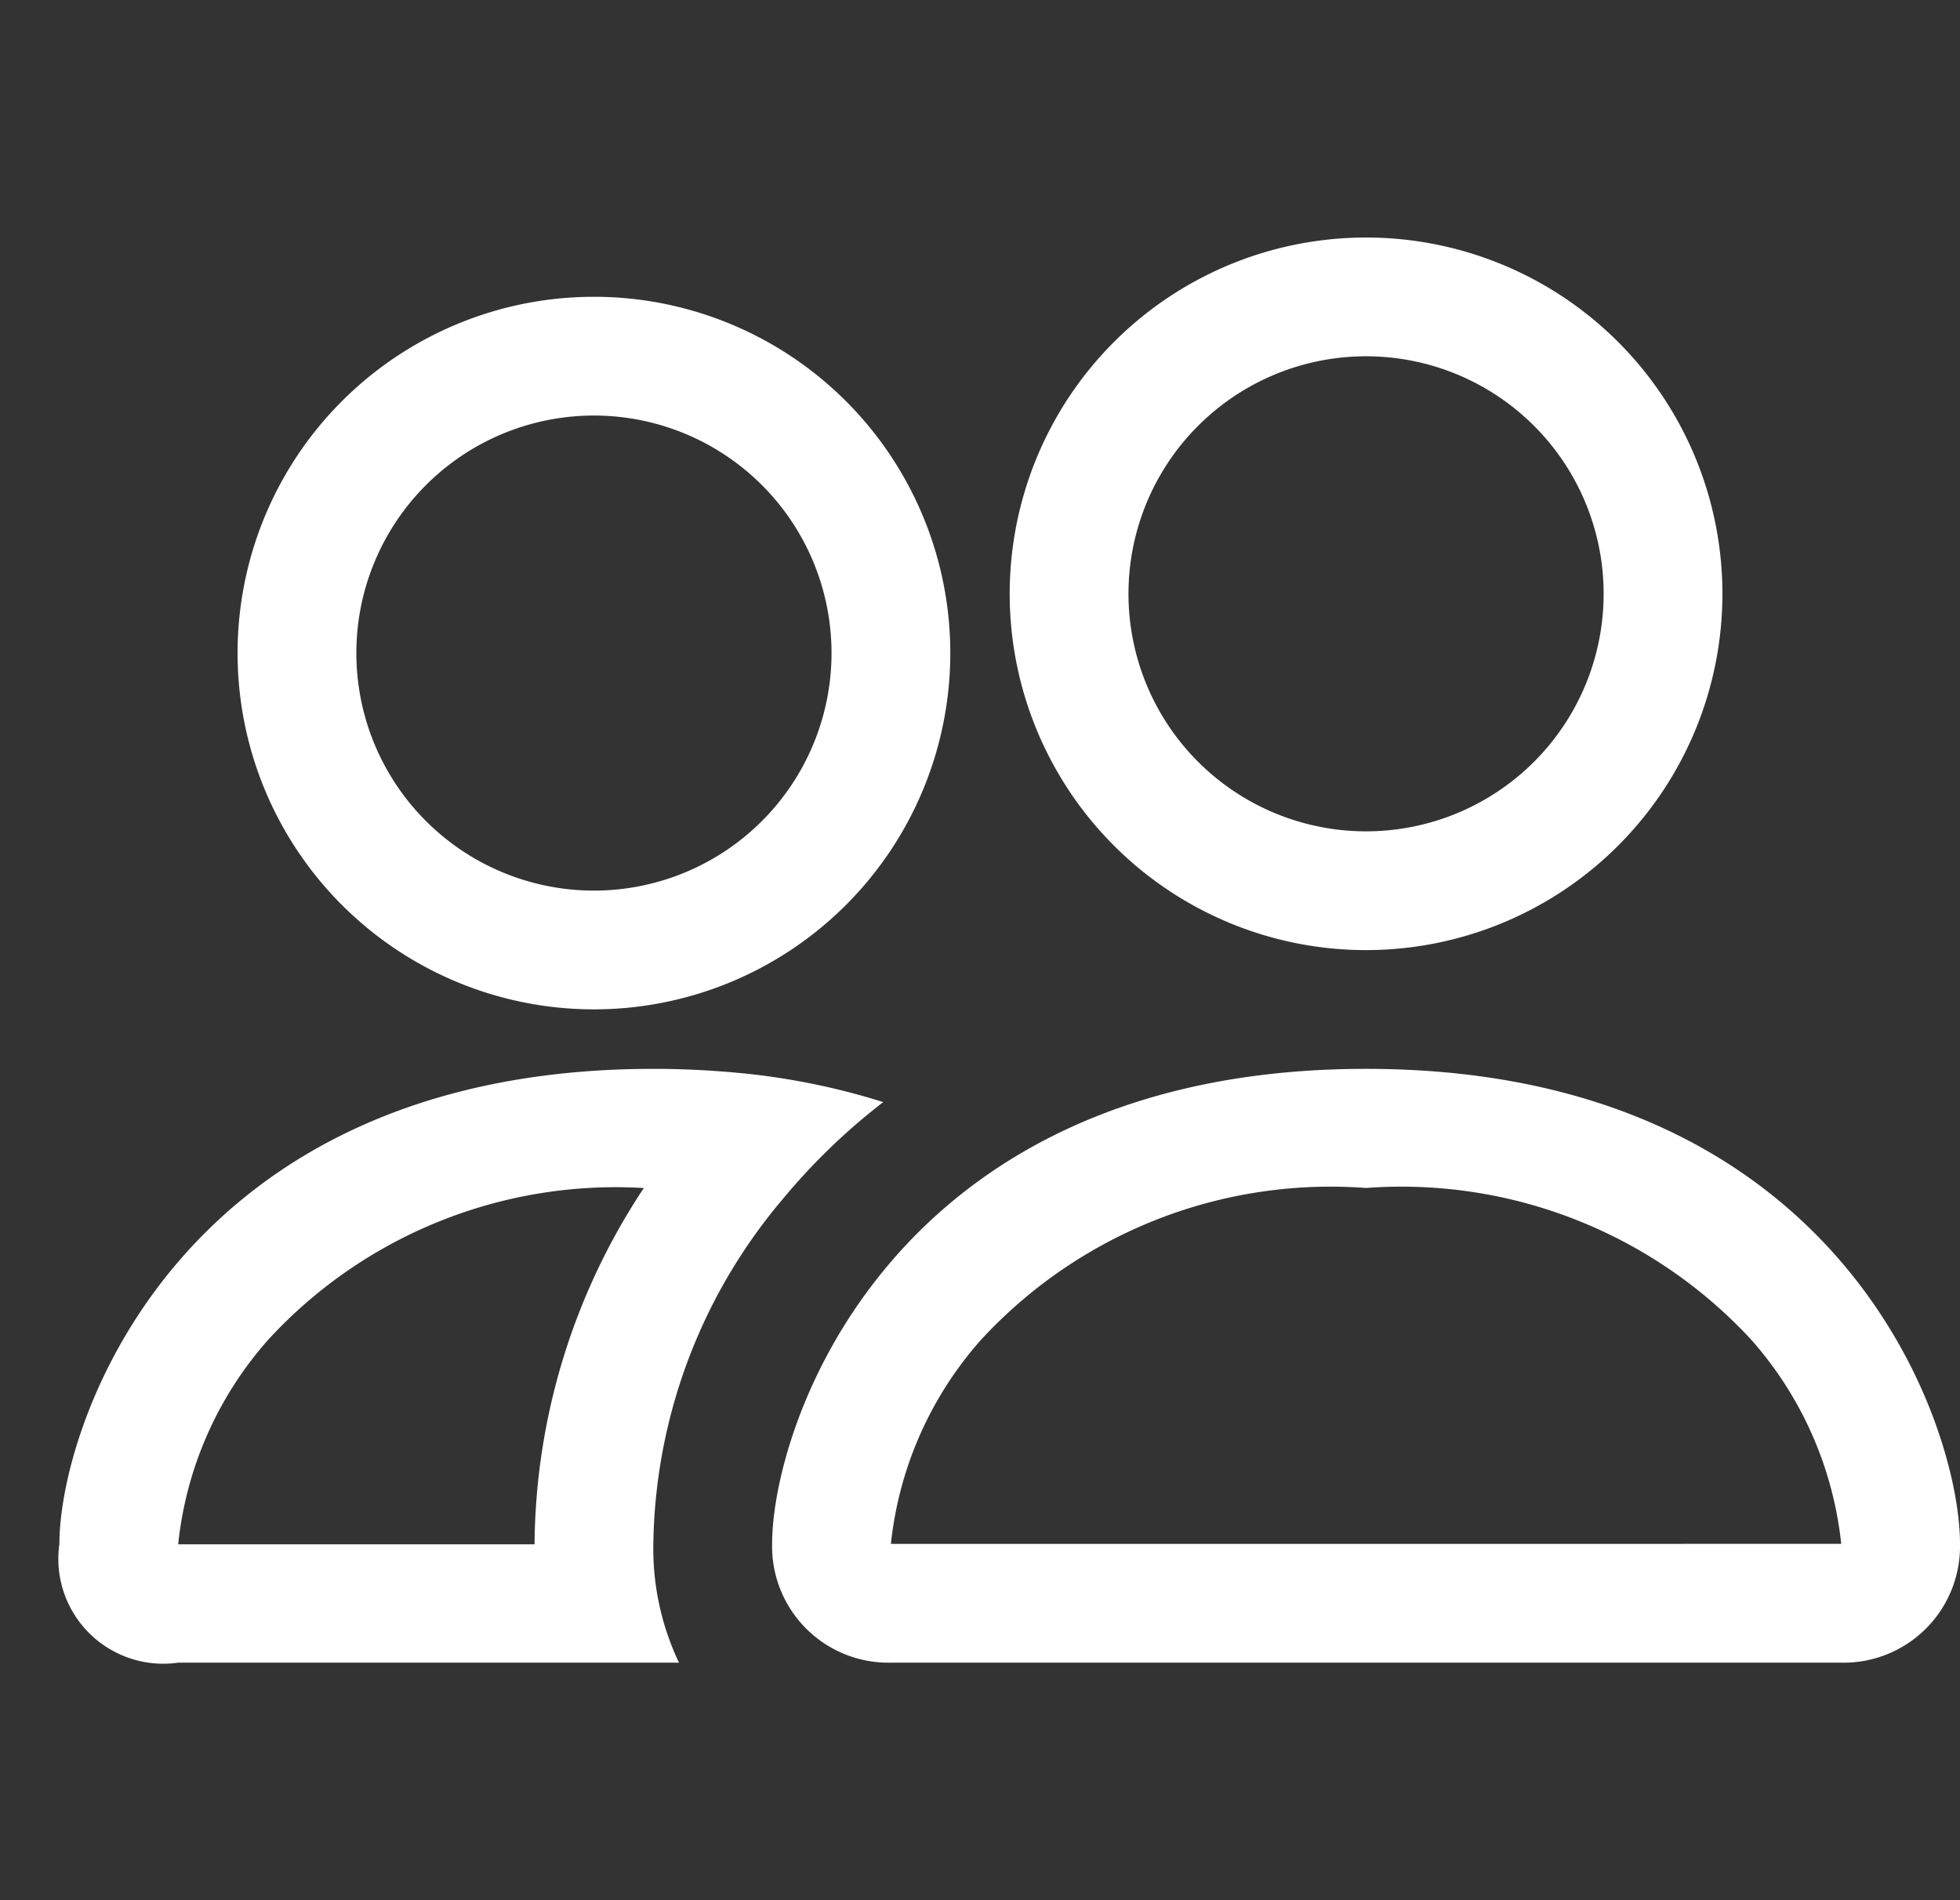 <svg width="33" height="32" fill="none" xmlns="http://www.w3.org/2000/svg"><rect width="100%" height="100%" fill="#333333" stroke="none"/><path d="M31 28a1.96 1.96 0 002-2c0-2-2-8-10-8s-10 6-10 8a1.959 1.959 0 002 2h16zm-15.956-2H15a6.144 6.144 0 011.52-3.44A8.004 8.004 0 0123 20.006a8.016 8.016 0 016.48 2.55A6.158 6.158 0 0131 25.999h-.044L15.044 26zM23 14a4 4 0 100-8 4 4 0 000 8zm6-4a6 6 0 11-12 0 6 6 0 0112 0zm-14.128 8.56c-.8-.252-1.625-.418-2.46-.494A15.13 15.13 0 0011 18c-8 0-10 6-10 8a1.767 1.767 0 002 2h8.432A4.475 4.475 0 0111 26a9.178 9.178 0 012.18-5.808 10.581 10.581 0 011.692-1.633zm-4.032 1.447a10.994 10.994 0 00-1.84 6H3a6.144 6.144 0 011.52-3.45 7.946 7.946 0 016.32-2.55zM4 10.998a6 6 0 1112 0 6 6 0 01-12 0zm6-4a4 4 0 100 8 4 4 0 000-8z" fill="#fff"/></svg>